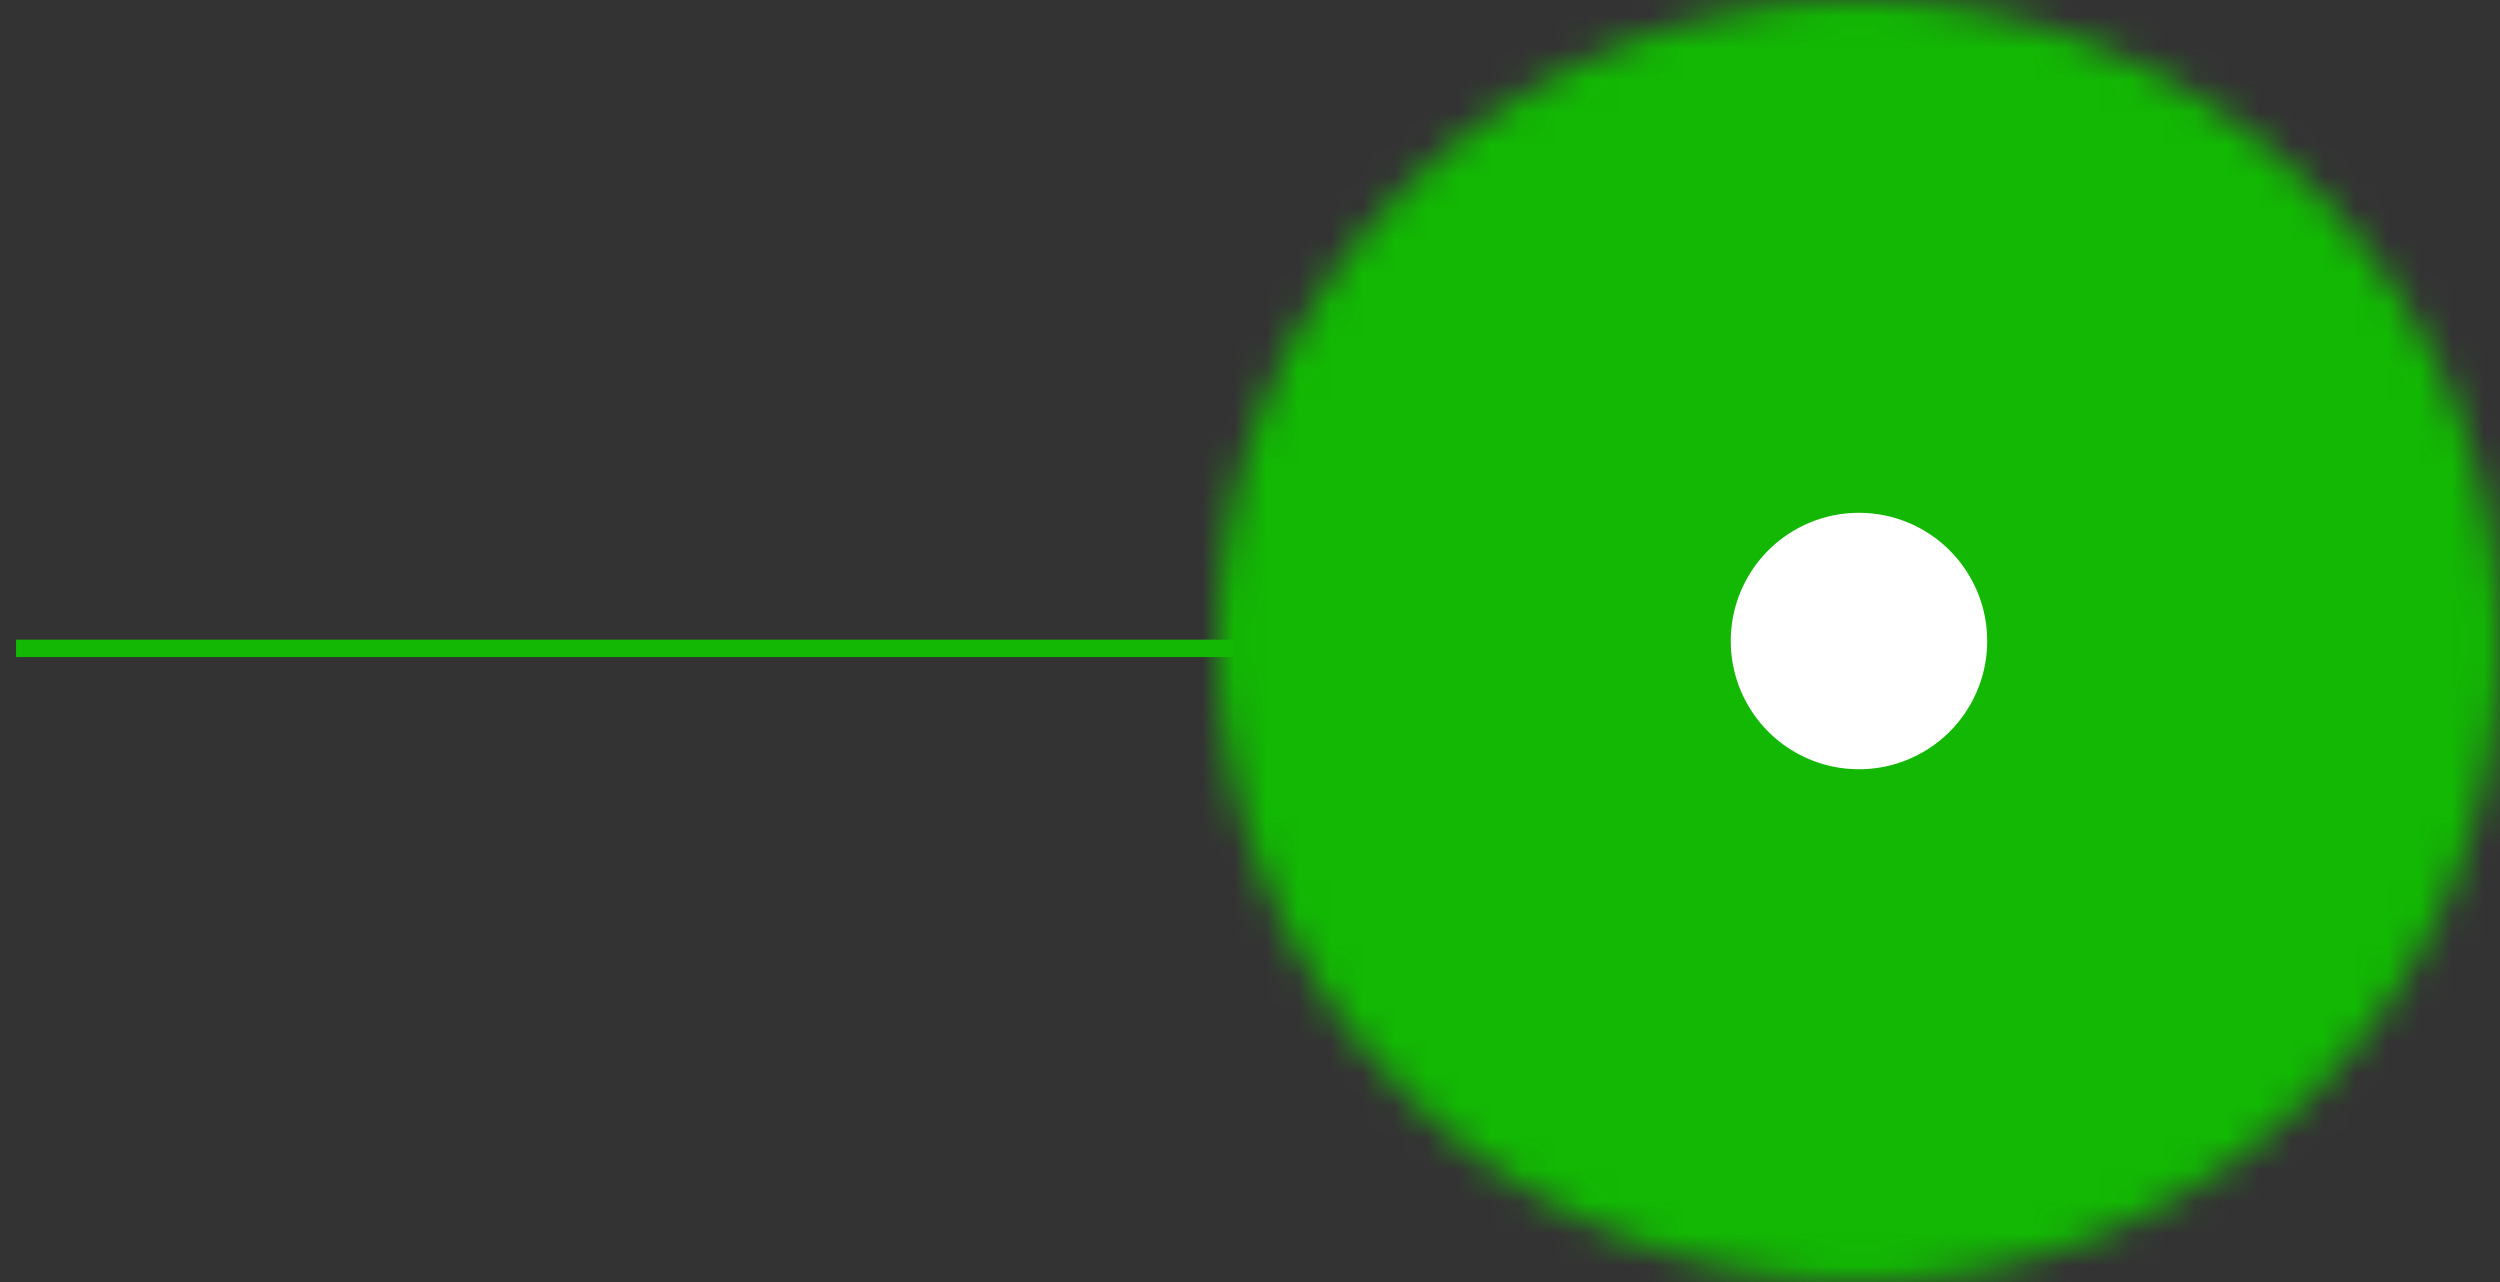 <?xml version="1.0" encoding="UTF-8"?>
<svg width="78px" height="40px" viewBox="0 0 78 40" version="1.1" xmlns="http://www.w3.org/2000/svg" xmlns:xlink="http://www.w3.org/1999/xlink">
    <rect x="0" y="0" width="78" height="40" fill="#333333" stroke="none"/>
    <!-- Generator: Sketch 39.1 (31720) - http://www.bohemiancoding.com/sketch -->
    <title>timeline_1</title>
    <desc>Created with Sketch.</desc>
    <defs>
        <circle id="path-1" cx="20" cy="20" r="20"></circle>
        <mask id="mask-2" maskContentUnits="userSpaceOnUse" maskUnits="objectBoundingBox" x="0" y="0" width="40" height="40" fill="white">
            <use xlink:href="#path-1"></use>
        </mask>
    </defs>
    <g id="首页" stroke="none" stroke-width="1" fill="none" fill-rule="evenodd">
        <g id="富润德官网_2_走进FRD_关于FRD" transform="translate(-422, -922)">
            <g id="about" transform="translate(420, 377)">
                <g id="box" transform="translate(0, 450)">
                    <g id="timeline" transform="translate(0, 42)">
                        <g id="timeline_1" transform="translate(2, 53)">
                            <g id="li" transform="translate(38, 0)" stroke="#12B803" stroke-width="32" fill="#FFFFFF">
                                <use id="fill" mask="url(#mask-2)" xlink:href="#path-1"></use>
                            </g>
                            <rect id="----" fill="#12B803" transform="translate(19.5, 20) rotate(-90) translate(-19.5, -20) " x="19" y="1" width="0.543" height="38"></rect>
                        </g>
                    </g>
                </g>
            </g>
        </g>
    </g>
</svg>